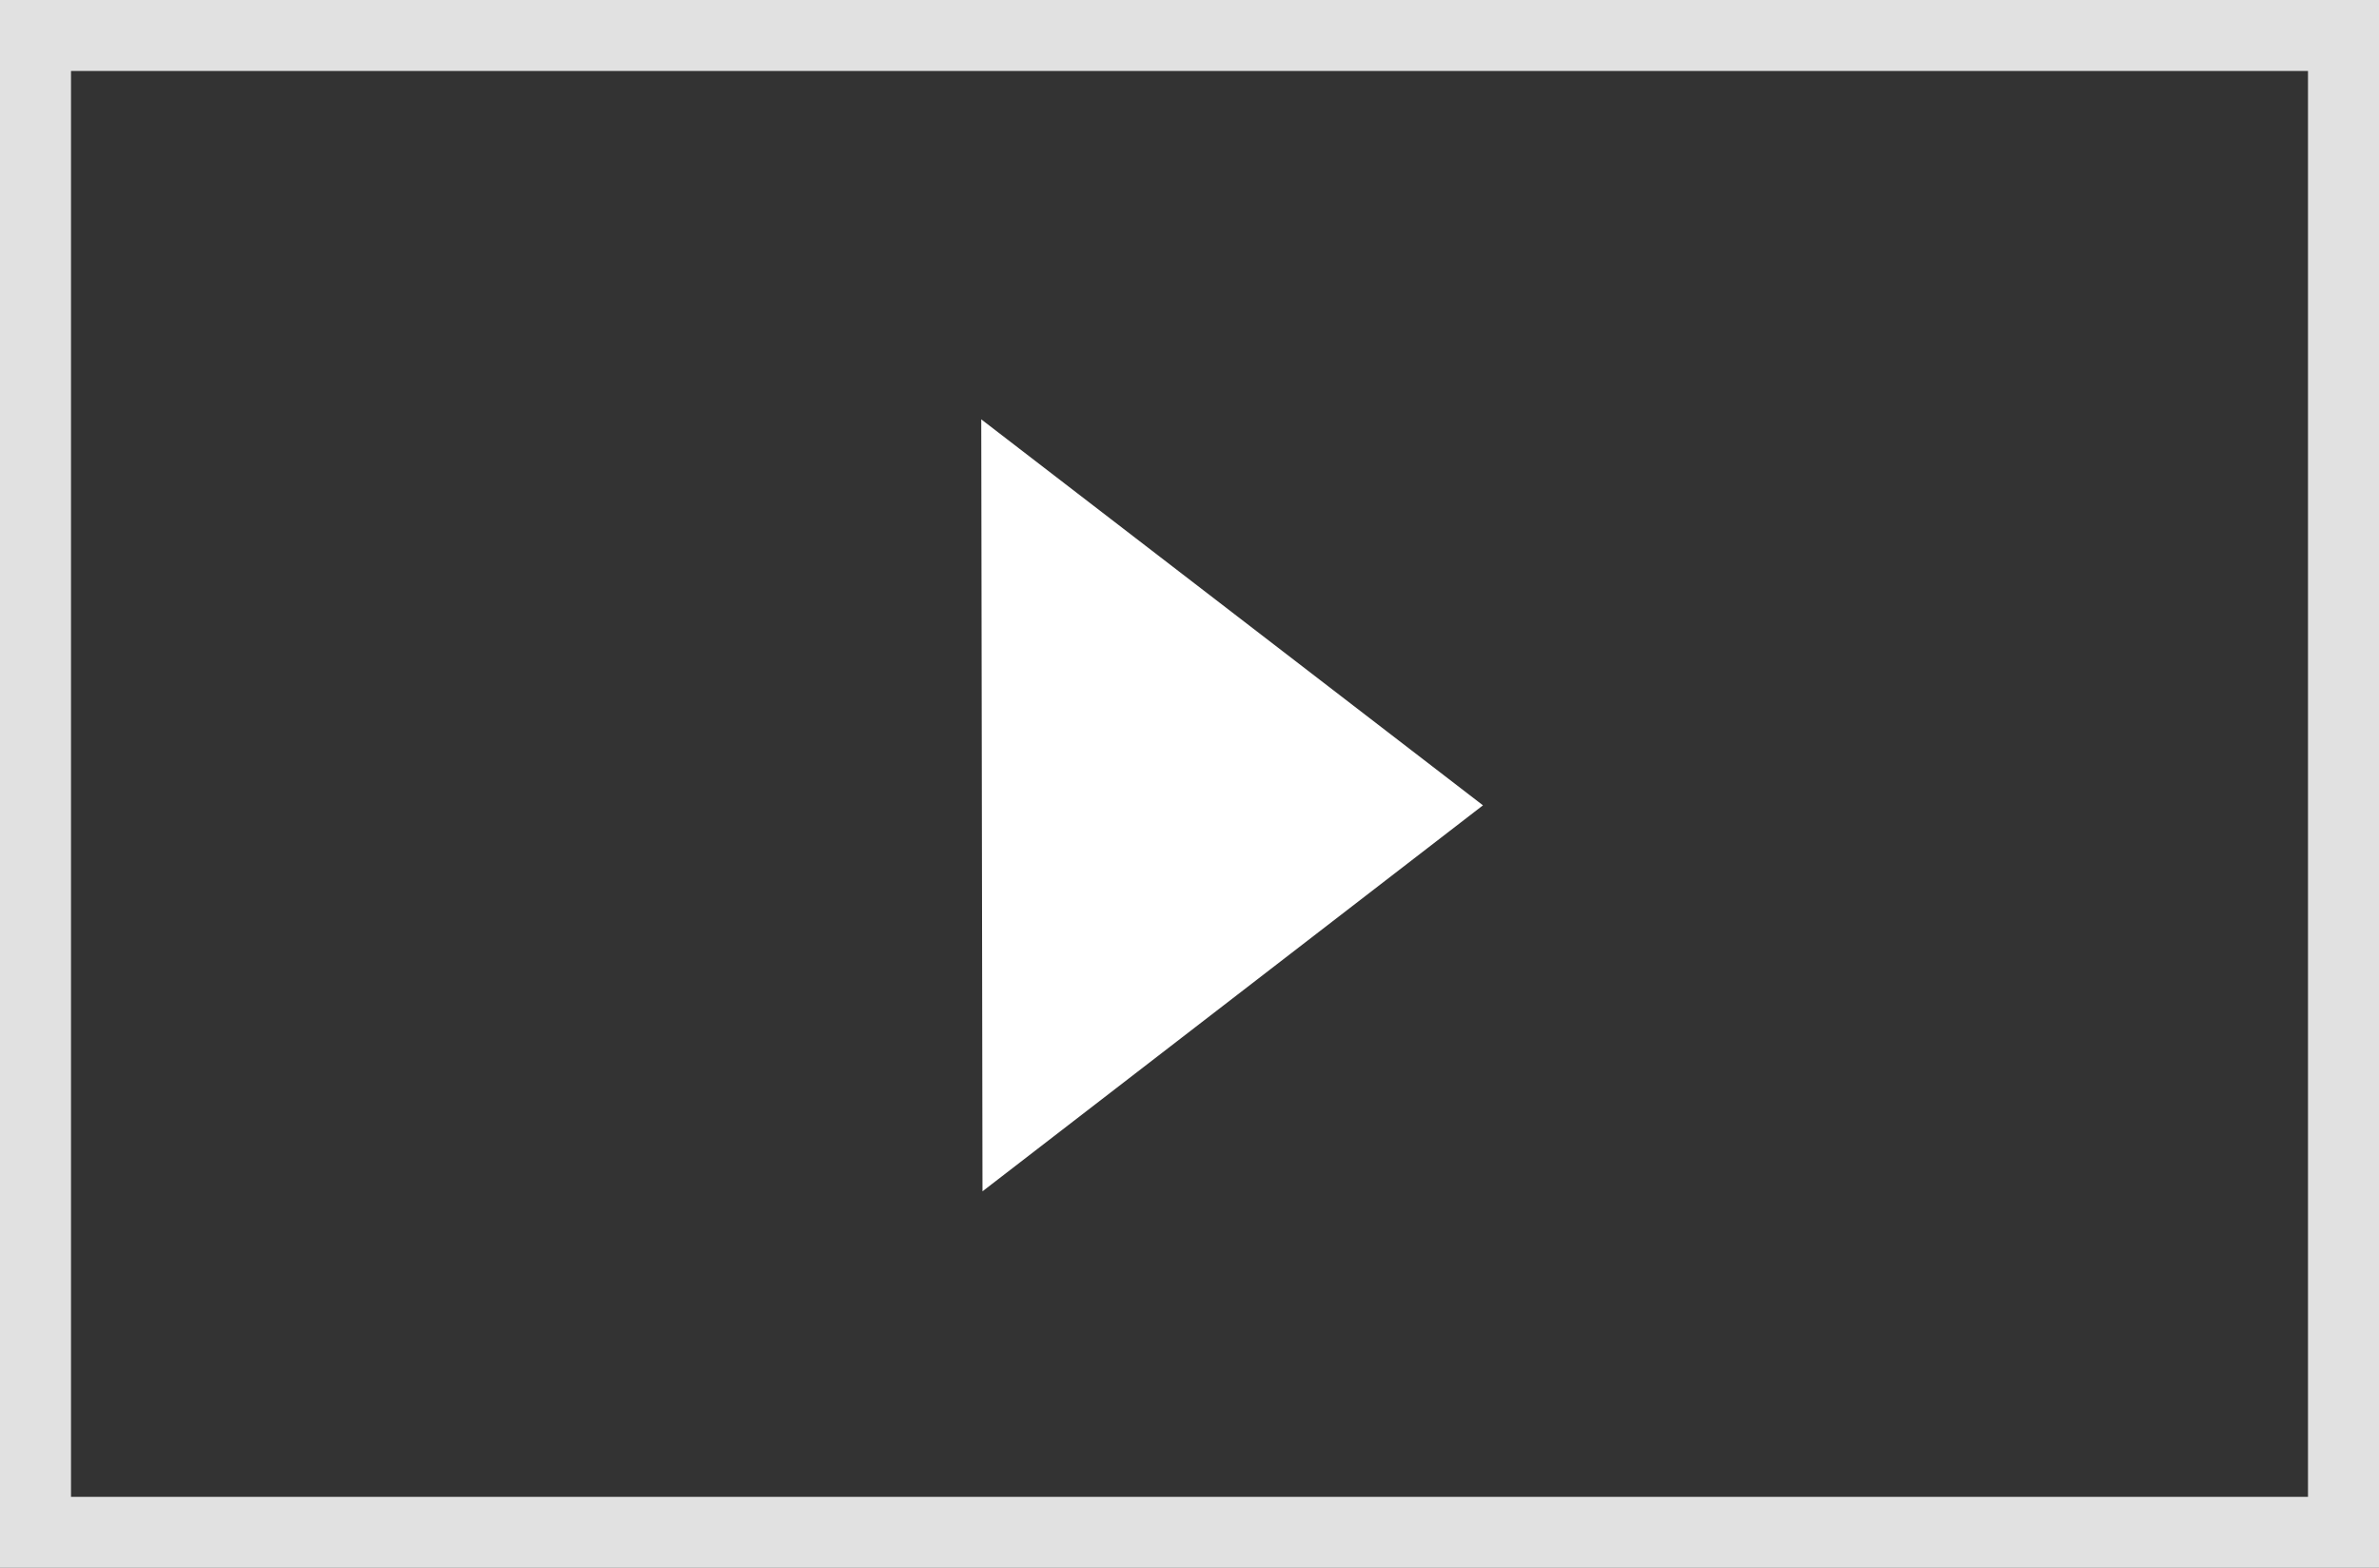 <?xml version="1.0" encoding="utf-8"?>
<!-- Generator: Adobe Illustrator 16.0.4, SVG Export Plug-In . SVG Version: 6.00 Build 0)  -->
<!DOCTYPE svg PUBLIC "-//W3C//DTD SVG 1.1//EN" "http://www.w3.org/Graphics/SVG/1.1/DTD/svg11.dtd">
<svg version="1.1" id="Layer_1" xmlns="http://www.w3.org/2000/svg" xmlns:xlink="http://www.w3.org/1999/xlink" x="0px" y="0px"
	 width="67px" height="44.162px" viewBox="0 0 67 44.162" enable-background="new 0 0 67 44.162" xml:space="preserve">
<rect x="0" y="0" width="67" height="44.162" fill="#333333" stroke="none"/>
<g>
	
		<rect x="1" y="1" opacity="0.85" fill="none" stroke="#FFFFFF" stroke-width="2" stroke-miterlimit="10" width="65" height="42.162"/>
	<polygon fill="#FFFFFF" points="41.765,22.684 27.635,11.812 27.67,33.556 	"/>
</g>
</svg>
